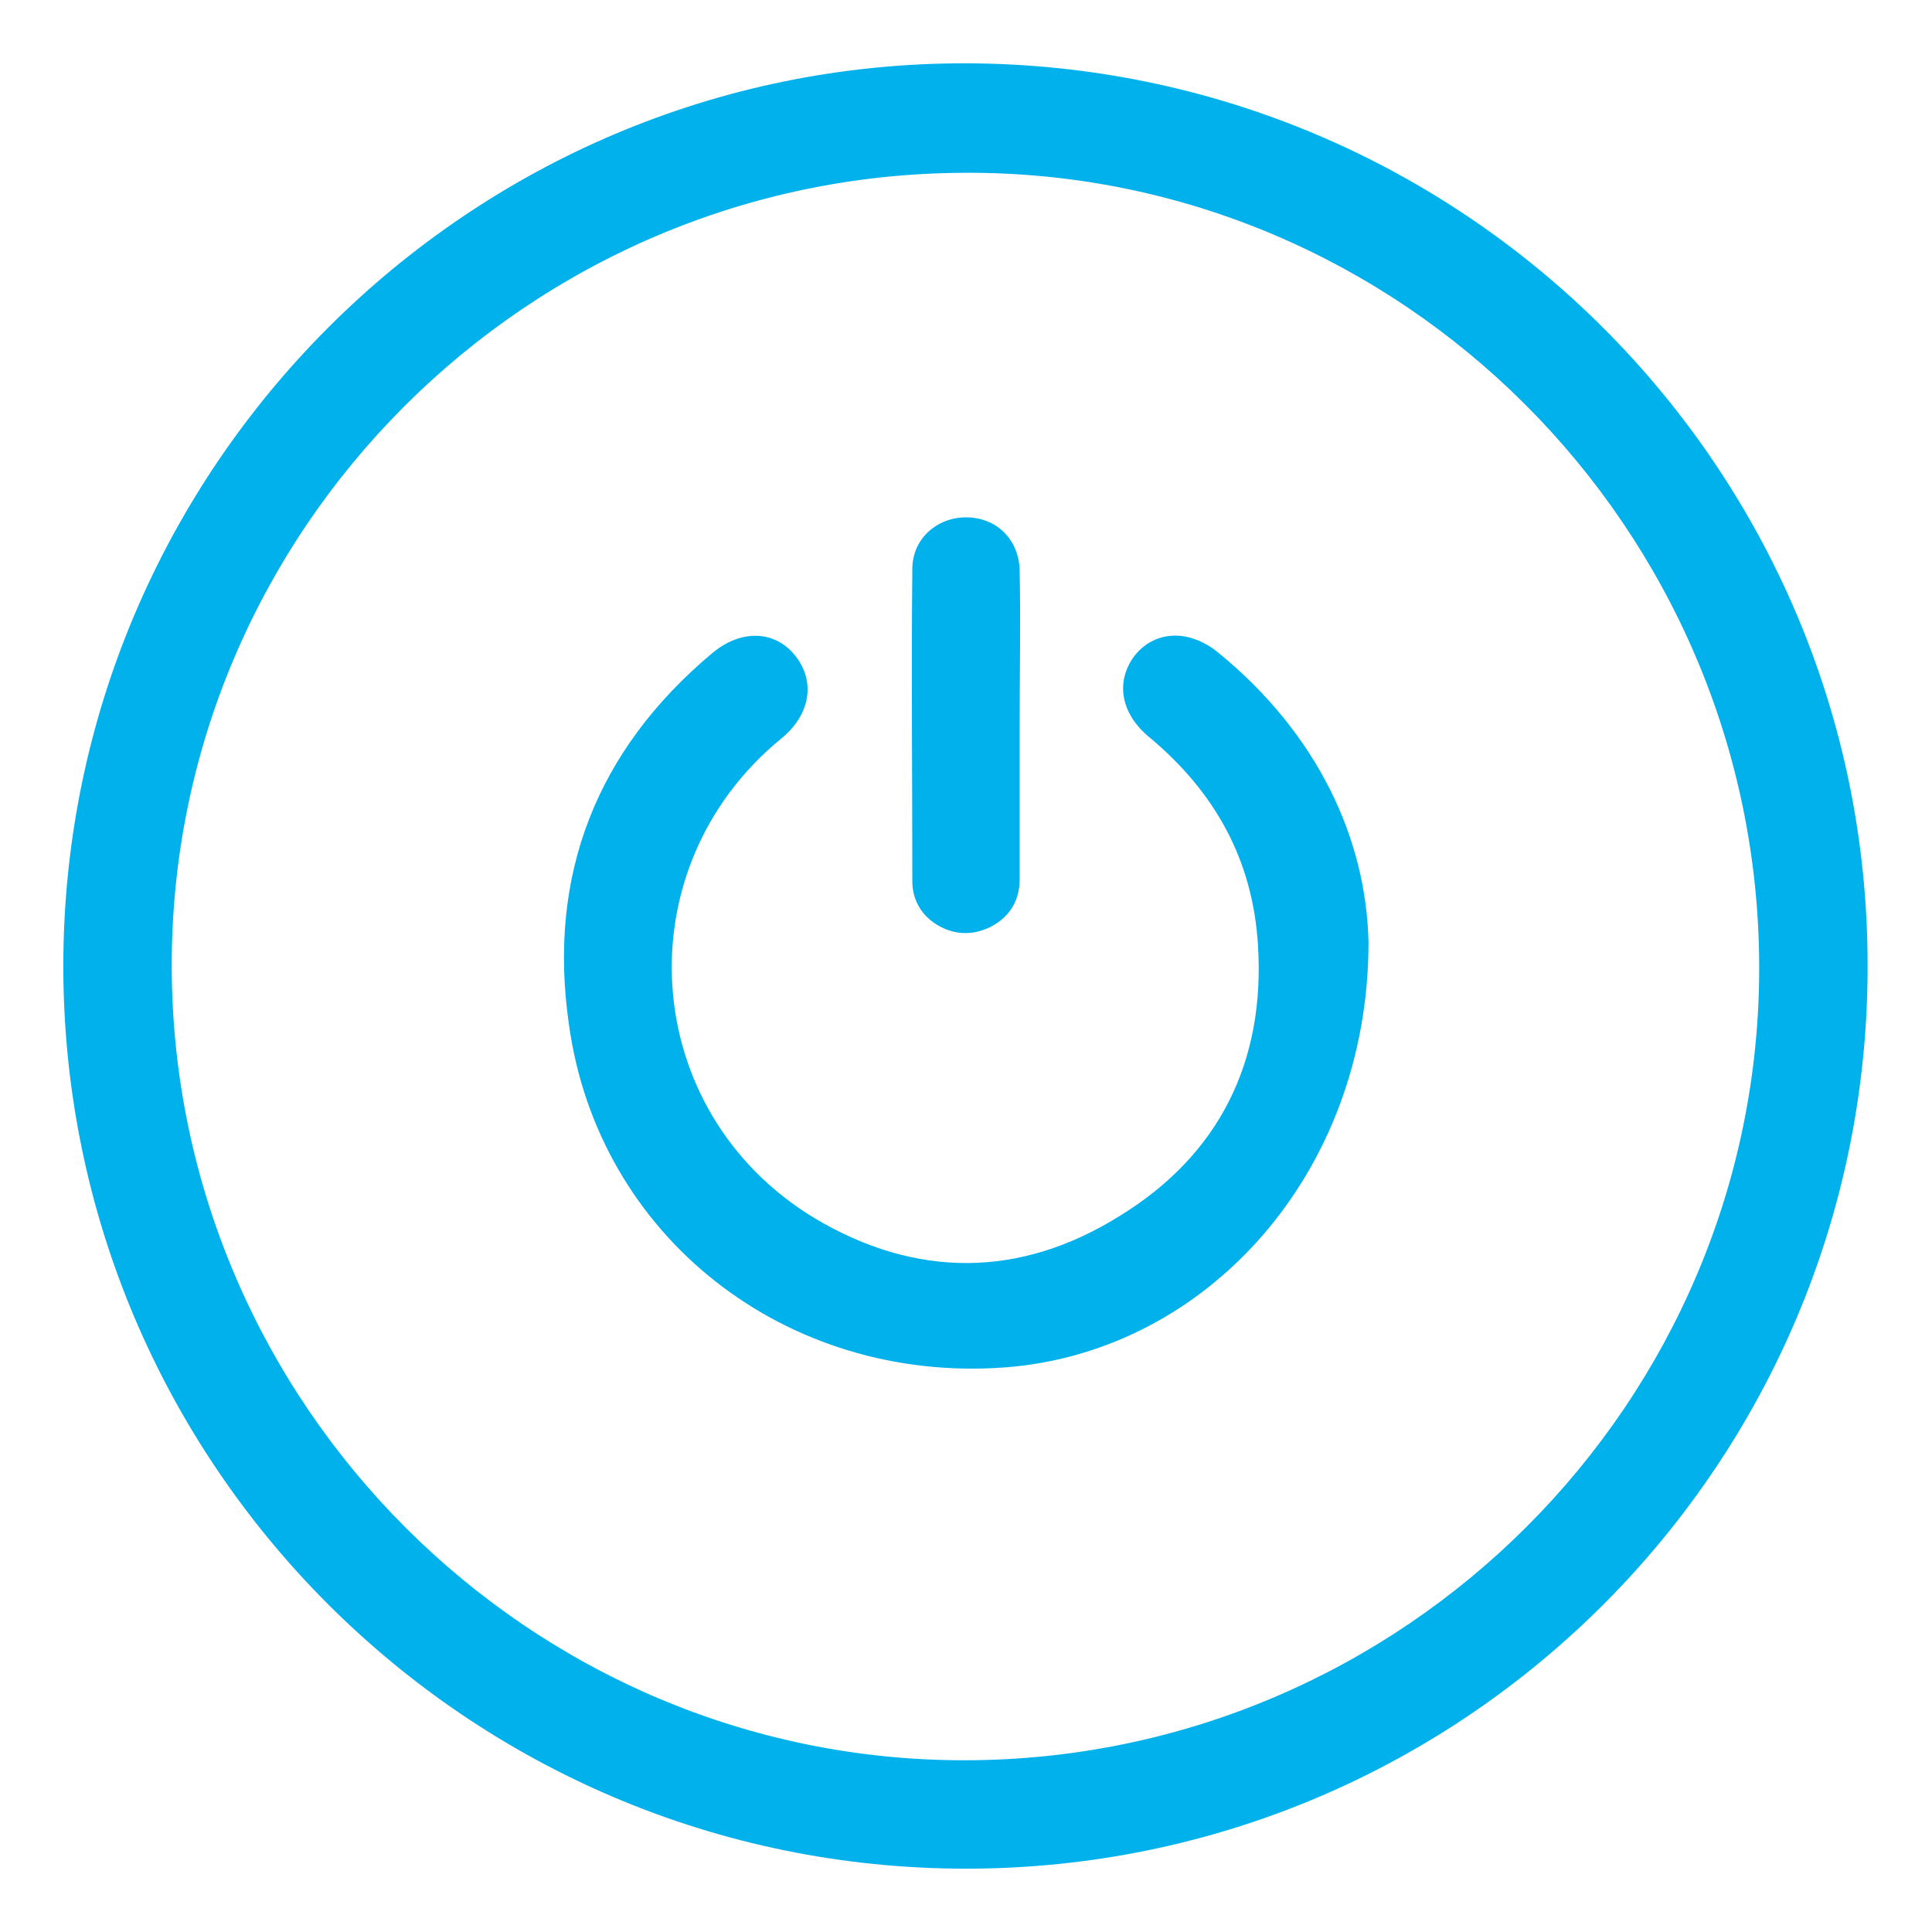 <?xml version="1.0" encoding="utf-8"?>
<!-- Generator: Adobe Illustrator 26.3.1, SVG Export Plug-In . SVG Version: 6.00 Build 0)  -->
<!DOCTYPE svg PUBLIC "-//W3C//DTD SVG 1.1//EN" "http://www.w3.org/Graphics/SVG/1.1/DTD/svg11.dtd">
<svg version="1.1" id="Layer_1" xmlns:x="http://ns.adobe.com/Extensibility/1.0/" xmlns:i="http://ns.adobe.com/AdobeIllustrator/10.0/" xmlns:graph="http://ns.adobe.com/Graphs/1.0/"
	 xmlns="http://www.w3.org/2000/svg" xmlns:xlink="http://www.w3.org/1999/xlink" x="0px" y="0px" viewBox="0 0 180 180"
	 style="enable-background:new 0 0 180 180;" xml:space="preserve">
<style type="text/css">
	.st0{fill:#01B1EC;}
</style>
<g>
	<path class="st0" d="M90,174.1c-46.4,0-84.1-37.7-84.1-84.1S43.7,5.8,90,5.9c46.4,0.1,84,37.7,84,84
		C174.1,136.3,136.5,174.1,90,174.1z M90,164c40.8-0.1,74-33.4,73.9-74c-0.1-40.8-33.4-74.1-74-73.9c-40.8,0.1-74,33.4-73.9,74
		C16.1,130.8,49.4,164.1,90,164z"/>
	<path class="st0" d="M127.5,87.8c0,21.5-15.1,38.2-33.9,39.6c-20.4,1.5-37.9-12.2-40.6-32c-2-13.9,2.6-25.5,13.3-34.5
		c2.7-2.3,5.9-2.2,7.8,0.2s1.4,5.5-1.3,7.7c-14.8,12.1-13.3,34.8,3.1,44.7c9.4,5.6,19.1,5.6,28.4-0.2c9.3-5.7,13.6-14.4,12.9-25.3
		c-0.5-7.9-4-14.2-10.1-19.3c-2.7-2.2-3.2-5.2-1.4-7.6c1.9-2.4,5.1-2.5,7.8-0.3C122.8,68.4,127.3,78.2,127.5,87.8z"/>
	<path class="st0" d="M95,67.8c0,4.7,0,9.4,0,14.1c0,2.1-1,3.6-2.8,4.5c-1.7,0.8-3.4,0.7-5-0.3c-1.4-0.9-2.2-2.3-2.2-4
		c0-9.7-0.1-19.4,0-29.1c0-2.8,2.3-4.8,5-4.8c2.8,0,4.9,2,5,4.9C95.1,58,95,62.9,95,67.8L95,67.8z"/>
</g>
</svg>
